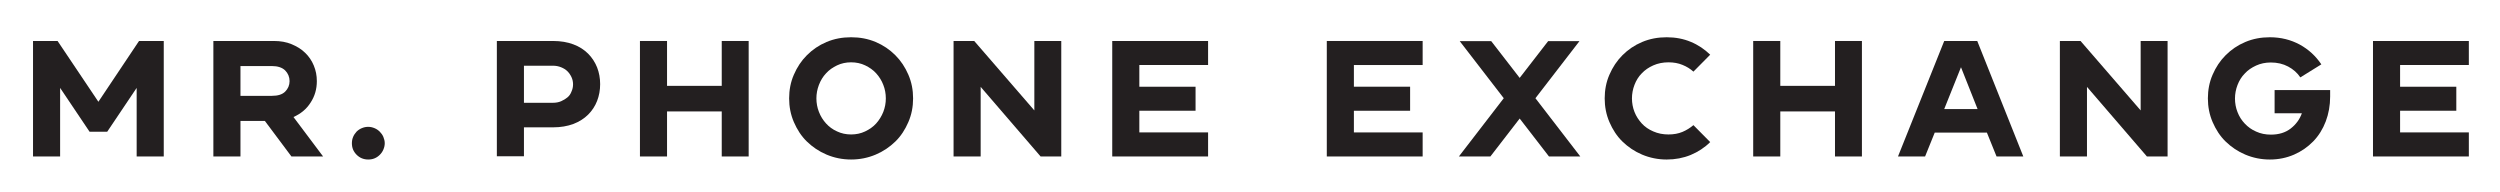 <?xml version="1.0" encoding="UTF-8"?>
<svg xmlns="http://www.w3.org/2000/svg" id="Layer_1" data-name="Layer 1" viewBox="0 0 147.63 11.31">
  <defs>
    <style>
      .cls-1 {
        fill: #231f20;
      }
    </style>
  </defs>
  <path class="cls-1" d="M9.67,2.42v6.82h-1.6v-4.05l-1.74,2.59h-1.04l-1.74-2.59v4.05h-1.6V2.42h1.45l2.41,3.59,2.4-3.59h1.45Z"></path>
  <path class="cls-1" d="M19.08,9.24h-1.87l-1.57-2.1h-1.44v2.1h-1.6V2.42h3.58c.38,0,.73.06,1.04.19s.58.29.8.51c.22.21.39.46.51.75.12.29.18.59.18.92,0,.47-.12.89-.37,1.27-.24.38-.58.66-1.01.85l1.75,2.33ZM16.05,5.66c.36,0,.62-.08.79-.25.17-.17.26-.38.26-.62s-.09-.46-.26-.63c-.17-.17-.44-.26-.79-.26h-1.85v1.76h1.85Z"></path>
  <path class="cls-1" d="M21.75,9.42c-.27,0-.5-.09-.69-.28-.19-.19-.28-.41-.28-.68,0-.13.02-.25.07-.37.05-.12.12-.22.2-.31.09-.09.19-.16.31-.21.12-.05.24-.08.38-.08s.26.03.38.08c.12.05.22.12.31.21.09.09.16.19.21.31.05.12.08.24.08.37s-.03.25-.08.37c-.05.12-.12.22-.21.31-.09.09-.19.16-.31.21-.12.05-.24.07-.38.07Z"></path>
  <path class="cls-1" d="M32.66,2.42c.45,0,.86.07,1.2.2.35.13.64.32.87.55.23.23.41.51.53.81.12.31.18.64.18.99s-.06.68-.18.99c-.12.31-.3.58-.53.81-.23.23-.53.42-.87.55-.35.13-.75.2-1.2.2h-1.72v1.71h-1.6V2.42h3.32ZM32.65,6.07c.18,0,.34-.03.48-.09s.27-.14.38-.23.19-.21.24-.35c.06-.13.09-.27.09-.42s-.03-.29-.09-.42c-.06-.13-.14-.25-.24-.35s-.23-.18-.38-.24c-.15-.06-.31-.09-.48-.09h-1.71v2.19h1.71Z"></path>
  <path class="cls-1" d="M44.21,2.42v6.82h-1.59v-2.66h-3.23v2.66h-1.6V2.42h1.6v2.65h3.23v-2.65h1.59Z"></path>
  <path class="cls-1" d="M50.26,2.2c.52,0,1,.09,1.45.28.45.19.83.45,1.16.78s.58.71.77,1.15c.19.44.28.9.28,1.4s-.09.96-.28,1.4c-.19.44-.44.83-.77,1.15s-.71.58-1.16.77c-.45.19-.93.29-1.45.29s-1-.1-1.45-.29c-.45-.19-.83-.45-1.16-.77s-.58-.71-.77-1.15c-.19-.44-.28-.91-.28-1.4s.09-.97.28-1.4c.19-.44.44-.82.77-1.15s.71-.59,1.16-.78c.45-.19.93-.28,1.45-.28ZM50.26,7.94c.3,0,.58-.06.83-.18.25-.12.47-.27.65-.47.18-.2.32-.43.42-.68.1-.26.15-.52.15-.8s-.05-.55-.15-.8c-.1-.26-.24-.48-.42-.68-.18-.2-.4-.35-.65-.47-.25-.12-.53-.18-.83-.18s-.58.06-.83.18-.47.27-.65.47c-.18.19-.32.42-.42.68-.1.26-.15.53-.15.8s.05.55.15.8c.1.26.24.48.42.68.18.2.4.36.65.47.25.12.53.18.83.18Z"></path>
  <path class="cls-1" d="M62.67,2.42v6.82h-1.22l-3.54-4.11v4.11h-1.6V2.42h1.22l3.55,4.1V2.42h1.59Z"></path>
  <path class="cls-1" d="M67.28,3.85v1.27h3.32v1.42h-3.32v1.28h4.06v1.42h-5.66V2.42h5.66v1.42h-4.06Z"></path>
  <path class="cls-1" d="M79.95,3.85v1.27h3.32v1.42h-3.32v1.28h4.06v1.42h-5.66V2.42h5.66v1.42h-4.06Z"></path>
  <path class="cls-1" d="M93.32,9.24h-1.85l-1.73-2.24-1.73,2.24h-1.86l2.65-3.44-2.6-3.37h1.86l1.68,2.17,1.68-2.17h1.85l-2.6,3.37,2.65,3.44Z"></path>
  <path class="cls-1" d="M98.53,7.94c.31,0,.58-.05.82-.15.24-.1.46-.24.65-.4l.99,1c-.33.33-.72.58-1.15.76-.44.18-.91.27-1.42.27s-1-.1-1.45-.29c-.45-.19-.83-.45-1.16-.77s-.58-.71-.77-1.15c-.19-.44-.28-.91-.28-1.4s.09-.97.28-1.4c.19-.44.44-.82.77-1.15s.71-.59,1.16-.78c.45-.19.93-.28,1.45-.28s.99.09,1.42.27c.44.18.82.44,1.15.76l-.99,1c-.19-.17-.4-.3-.65-.4-.24-.1-.52-.15-.82-.15-.33,0-.63.06-.9.18-.27.12-.49.27-.68.47-.19.19-.33.42-.43.68-.1.26-.15.53-.15.8s.05.55.15.8c.1.26.25.48.43.68s.42.36.68.47c.27.12.57.18.9.18Z"></path>
  <path class="cls-1" d="M109.95,2.42v6.82h-1.59v-2.66h-3.23v2.66h-1.6V2.42h1.6v2.65h3.23v-2.65h1.59Z"></path>
  <path class="cls-1" d="M119.49,9.24h-1.59l-.57-1.41h-3.08l-.57,1.41h-1.6l2.73-6.82h1.95l2.72,6.82ZM116.78,6.44l-.98-2.47-.99,2.47h1.98Z"></path>
  <path class="cls-1" d="M128,2.42v6.82h-1.22l-3.54-4.11v4.11h-1.6V2.42h1.22l3.55,4.1V2.42h1.59Z"></path>
  <path class="cls-1" d="M137.6,5.32c0,.06,0,.12,0,.18v.2c0,.53-.09,1.02-.26,1.47s-.42.85-.74,1.18c-.32.33-.7.59-1.13.78-.44.19-.91.29-1.43.29s-1-.1-1.45-.29c-.45-.19-.83-.45-1.16-.77s-.58-.71-.77-1.15c-.19-.44-.28-.91-.28-1.4s.09-.97.28-1.4c.19-.44.44-.82.77-1.15s.71-.59,1.16-.78c.45-.19.93-.28,1.45-.28.65,0,1.24.15,1.76.43.53.29.95.68,1.28,1.17l-1.24.77c-.18-.27-.42-.48-.72-.64-.3-.16-.64-.24-1.02-.24-.32,0-.61.06-.87.18s-.49.27-.67.47c-.19.19-.33.42-.43.68-.1.26-.15.53-.15.8s.05.55.15.8c.1.26.24.48.43.68s.41.36.67.47c.26.12.55.18.87.18.47,0,.86-.12,1.17-.36.31-.24.53-.54.66-.9h-1.61v-1.37h3.28Z"></path>
  <path class="cls-1" d="M141.73,3.85v1.27h3.32v1.42h-3.32v1.28h4.06v1.42h-5.66V2.42h5.66v1.42h-4.06Z"></path>
</svg>
